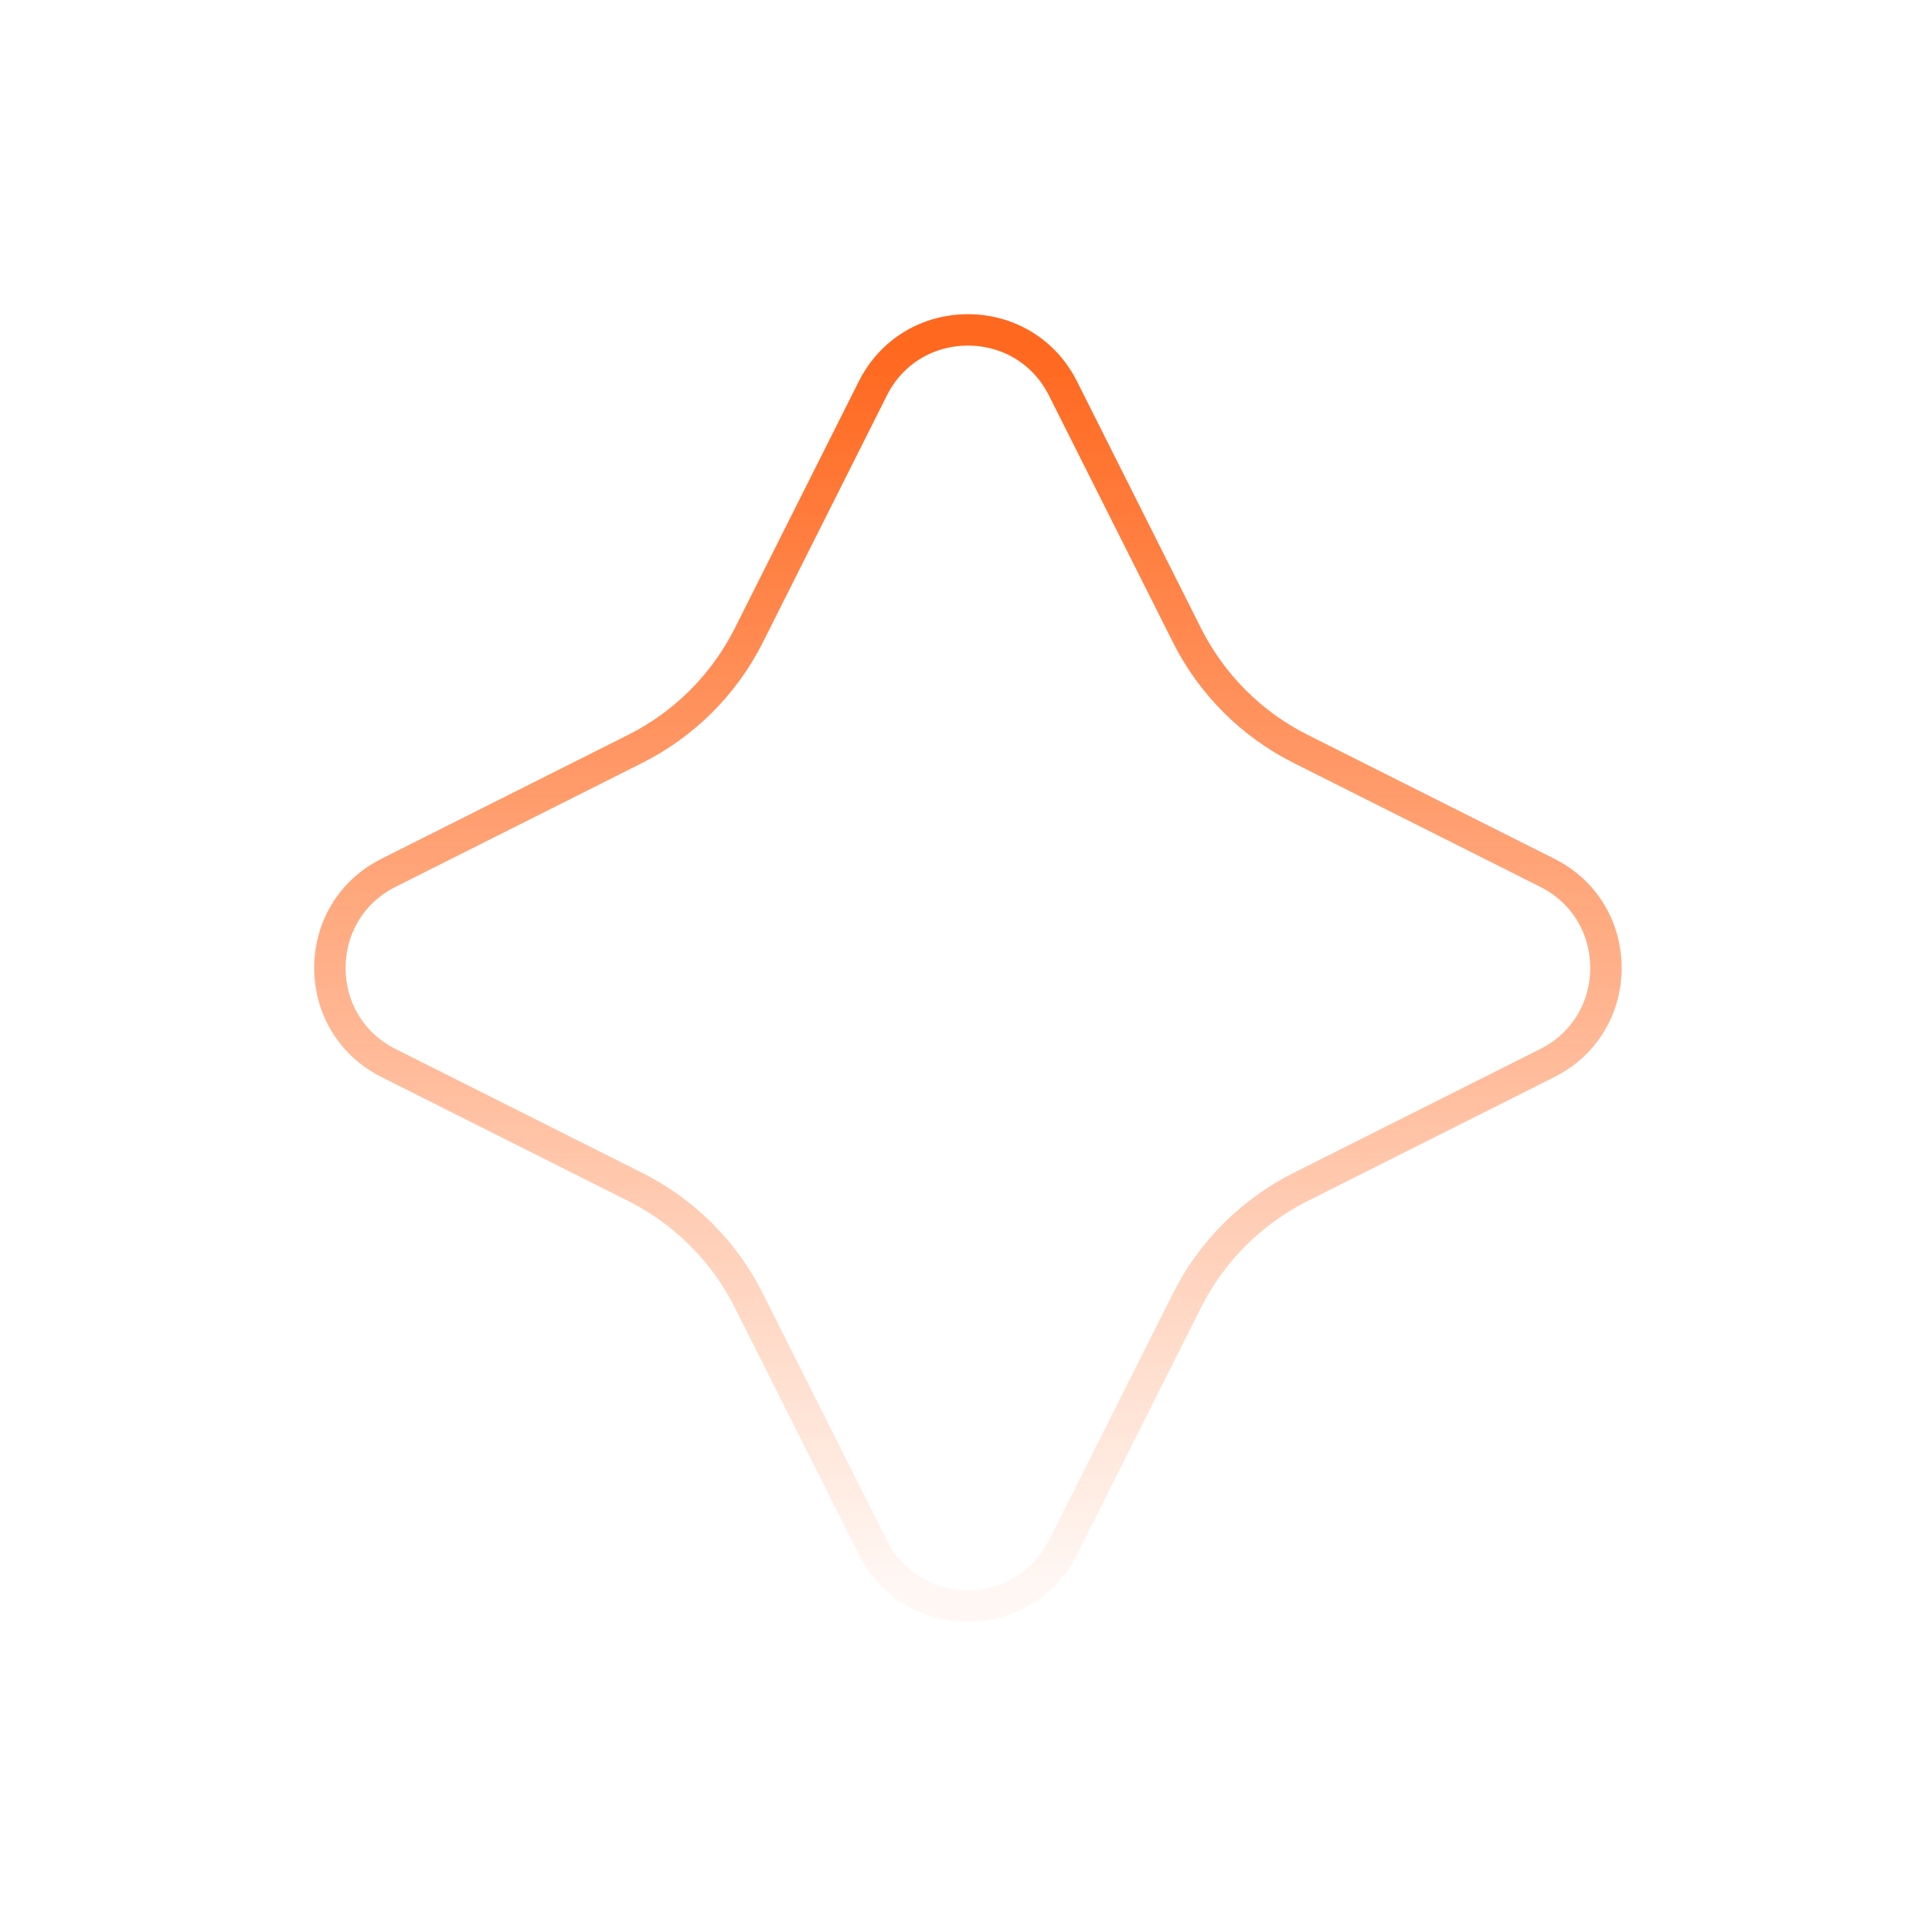 <svg width="492" height="492" viewBox="0 0 492 492" fill="none" xmlns="http://www.w3.org/2000/svg">
<path d="M270.702 98.933L302.282 161.792C308.562 174.282 318.692 184.423 331.182 190.693L394.042 222.272C413.952 232.272 413.952 260.703 394.042 270.703L331.182 302.282C318.692 308.562 308.552 318.692 302.282 331.182L270.702 394.042C260.702 413.952 232.272 413.952 222.272 394.042L190.692 331.182C184.412 318.692 174.282 308.552 161.792 302.282L98.933 270.703C79.022 260.703 79.022 232.272 98.933 222.272L161.792 190.693C174.282 184.413 184.422 174.282 190.692 161.792L222.272 98.933C232.272 79.022 260.702 79.022 270.702 98.933Z" stroke="url(#paint0_linear_3239_2236)" stroke-width="8" stroke-linecap="round" stroke-linejoin="round"/>
<defs>
<linearGradient id="paint0_linear_3239_2236" x1="246.483" y1="89.562" x2="246.483" y2="403.432" gradientUnits="userSpaceOnUse">
<stop stop-color="#FF681F"/>
<stop offset="1" stop-color="#FF681F" stop-opacity="0.05"/>
</linearGradient>
</defs>
</svg>
